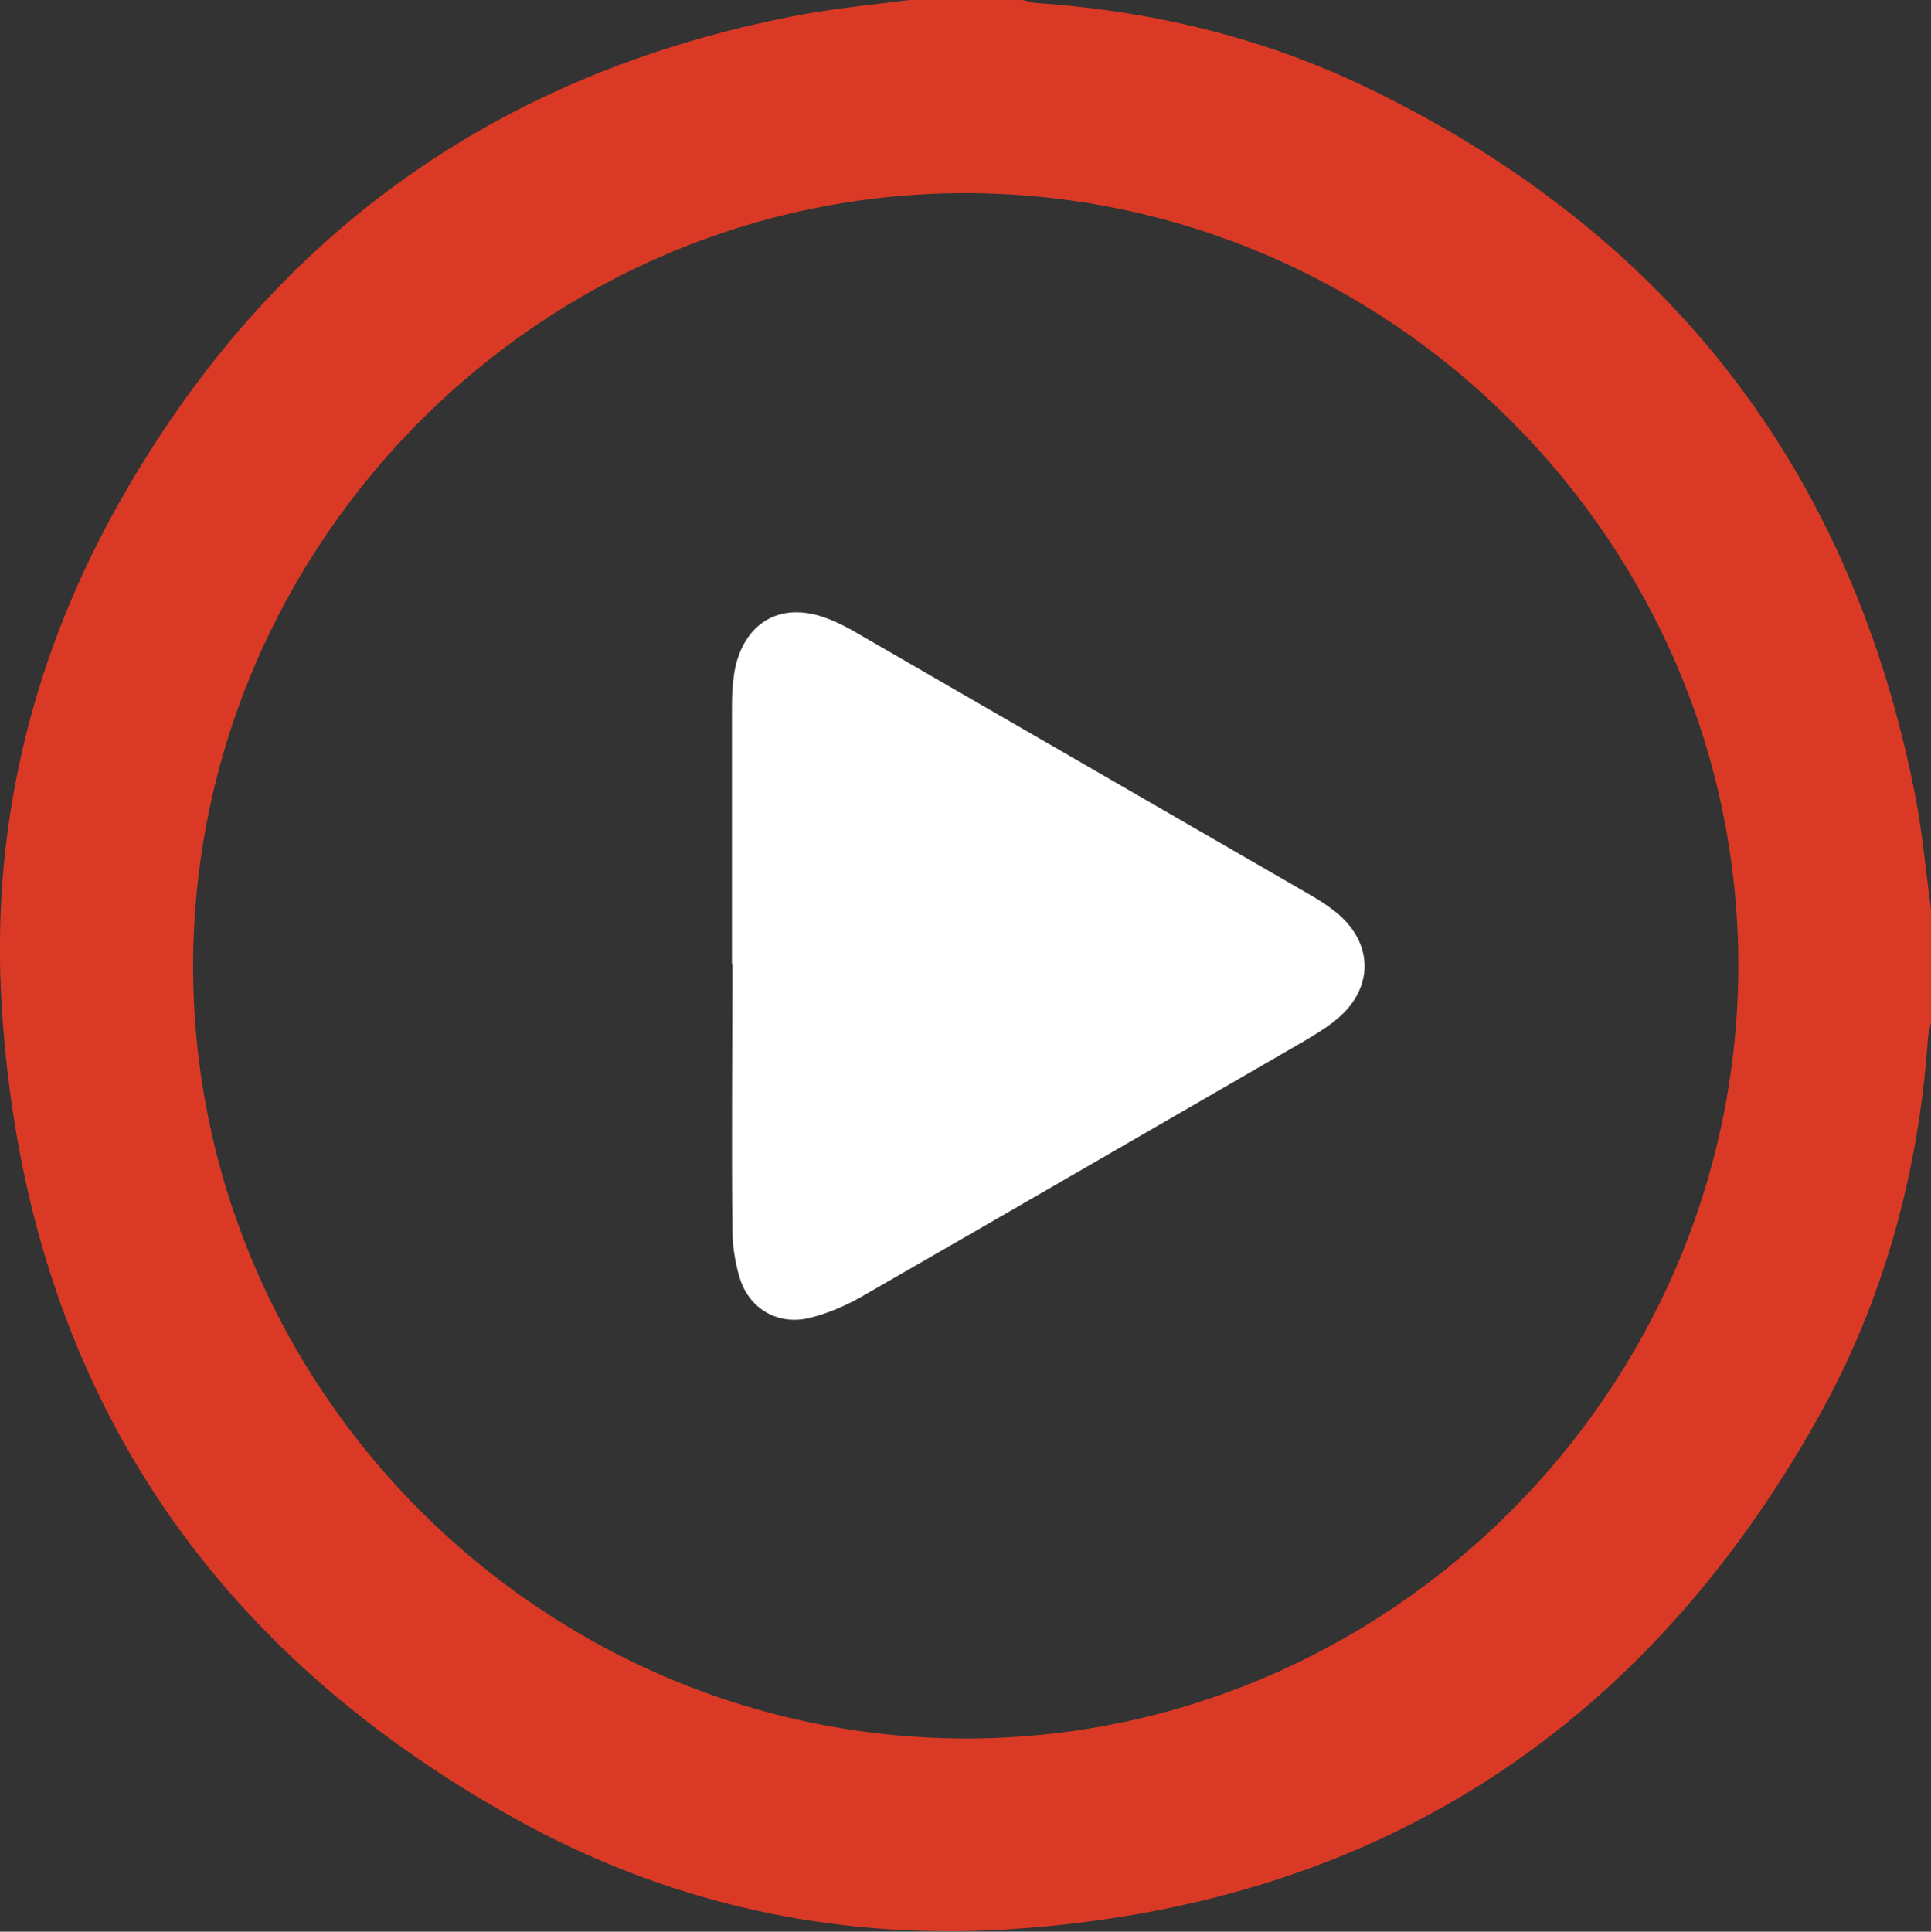 <?xml version="1.0" encoding="UTF-8"?><svg id="Capa_2" xmlns="http://www.w3.org/2000/svg" viewBox="0 0 43.9 43.91"><rect x="0" y="0" width="43.9" height="43.91" fill="#333333" stroke="none"/><defs><style>.cls-1{fill:#da3a25;}.cls-1,.cls-2{stroke-width:0px;}.cls-2{fill:#fff;}</style></defs><g id="Capa_1-2"><path class="cls-1" d="M43.9,20.66v2.57c-.02.12-.06.25-.07.37-.21,3.06-1.01,5.98-2.51,8.65-4.04,7.19-10.21,11.1-18.45,11.61-3.94.24-7.72-.6-11.18-2.53C4.47,37.31.55,31.13.04,22.88c-.25-3.96.63-7.74,2.54-11.22C5.99,5.47,11.18,1.68,18.13.35,18.97.19,19.82.11,20.67,0,21.53,0,22.38,0,23.24,0c.11.02.22.06.33.07,2.68.18,5.25.81,7.65,1.99,6.76,3.31,10.89,8.67,12.33,16.07.16.84.23,1.69.35,2.53ZM21.94,39.52c9.63.01,17.56-7.91,17.58-17.55.01-9.63-7.91-17.56-17.55-17.58-9.63-.01-17.56,7.91-17.58,17.55-.01,9.63,7.91,17.56,17.55,17.58Z"/><path class="cls-2" d="M16.64,21.91c0-1.96,0-3.91,0-5.87,0-.3.02-.6.08-.89.25-1.05,1.08-1.48,2.09-1.09.24.09.47.21.69.34,3.41,1.97,6.82,3.94,10.23,5.91.21.12.42.25.61.4.91.71.91,1.79,0,2.5-.21.17-.45.31-.68.45-3.36,1.94-6.72,3.89-10.08,5.82-.37.21-.77.38-1.18.48-.71.17-1.36-.2-1.58-.9-.11-.36-.17-.75-.17-1.13-.02-2,0-4,0-6Z"/></g></svg>